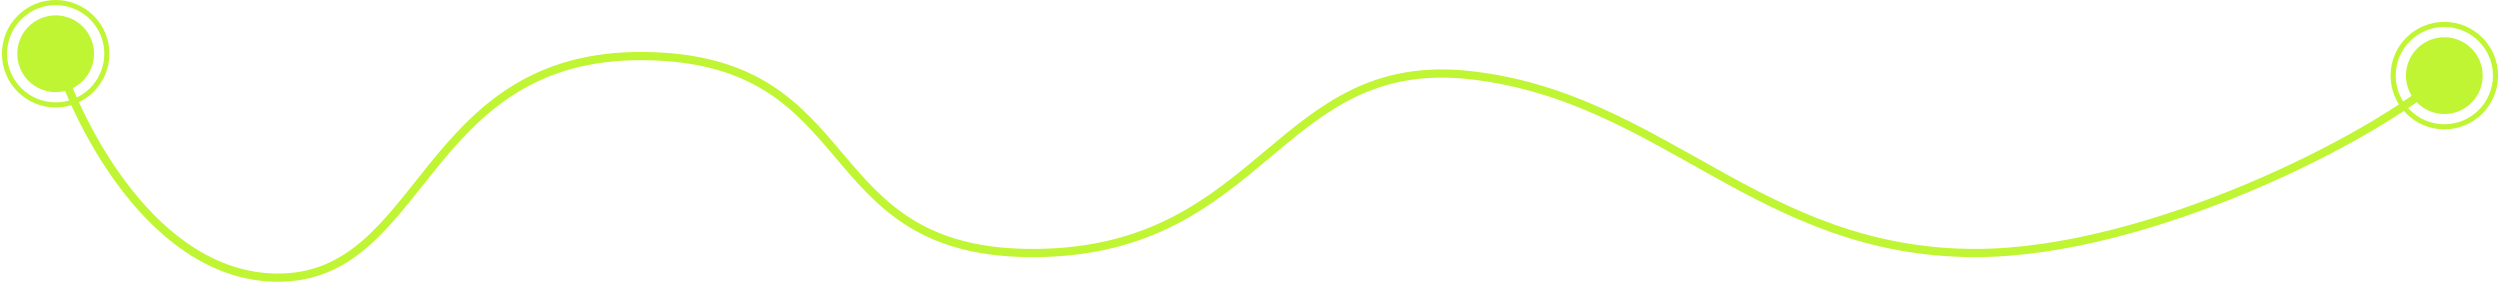 <svg width="914" height="103" viewBox="0 0 914 103" fill="none" xmlns="http://www.w3.org/2000/svg">
<circle cx="893.646" cy="27.646" r="14.033" transform="rotate(90 893.646 27.646)" fill="#C0F533"/>
<circle cx="893.646" cy="27.647" r="18.711" transform="rotate(90 893.646 27.647)" stroke="#C0F533" stroke-width="1.871"/>
<circle cx="20.354" cy="19.646" r="14.033" transform="rotate(90 20.354 19.646)" fill="#C0F533"/>
<circle cx="20.353" cy="19.647" r="18.711" transform="rotate(90 20.353 19.647)" stroke="#C0F533" stroke-width="1.871"/>
<path d="M20.707 20.5C29.04 47.167 56.707 100.7 100.707 101.5C155.707 102.5 153.707 19.5 235.707 20.5C317.707 21.5 296.207 93.5 379.207 92.5C462.207 91.5 467.207 19.5 537.707 27.5C608.207 35.5 643.207 92.5 722.207 92.5C785.407 92.5 868.707 50.167 893.707 27.5" stroke="#C0F533" stroke-width="3"/>
</svg>
